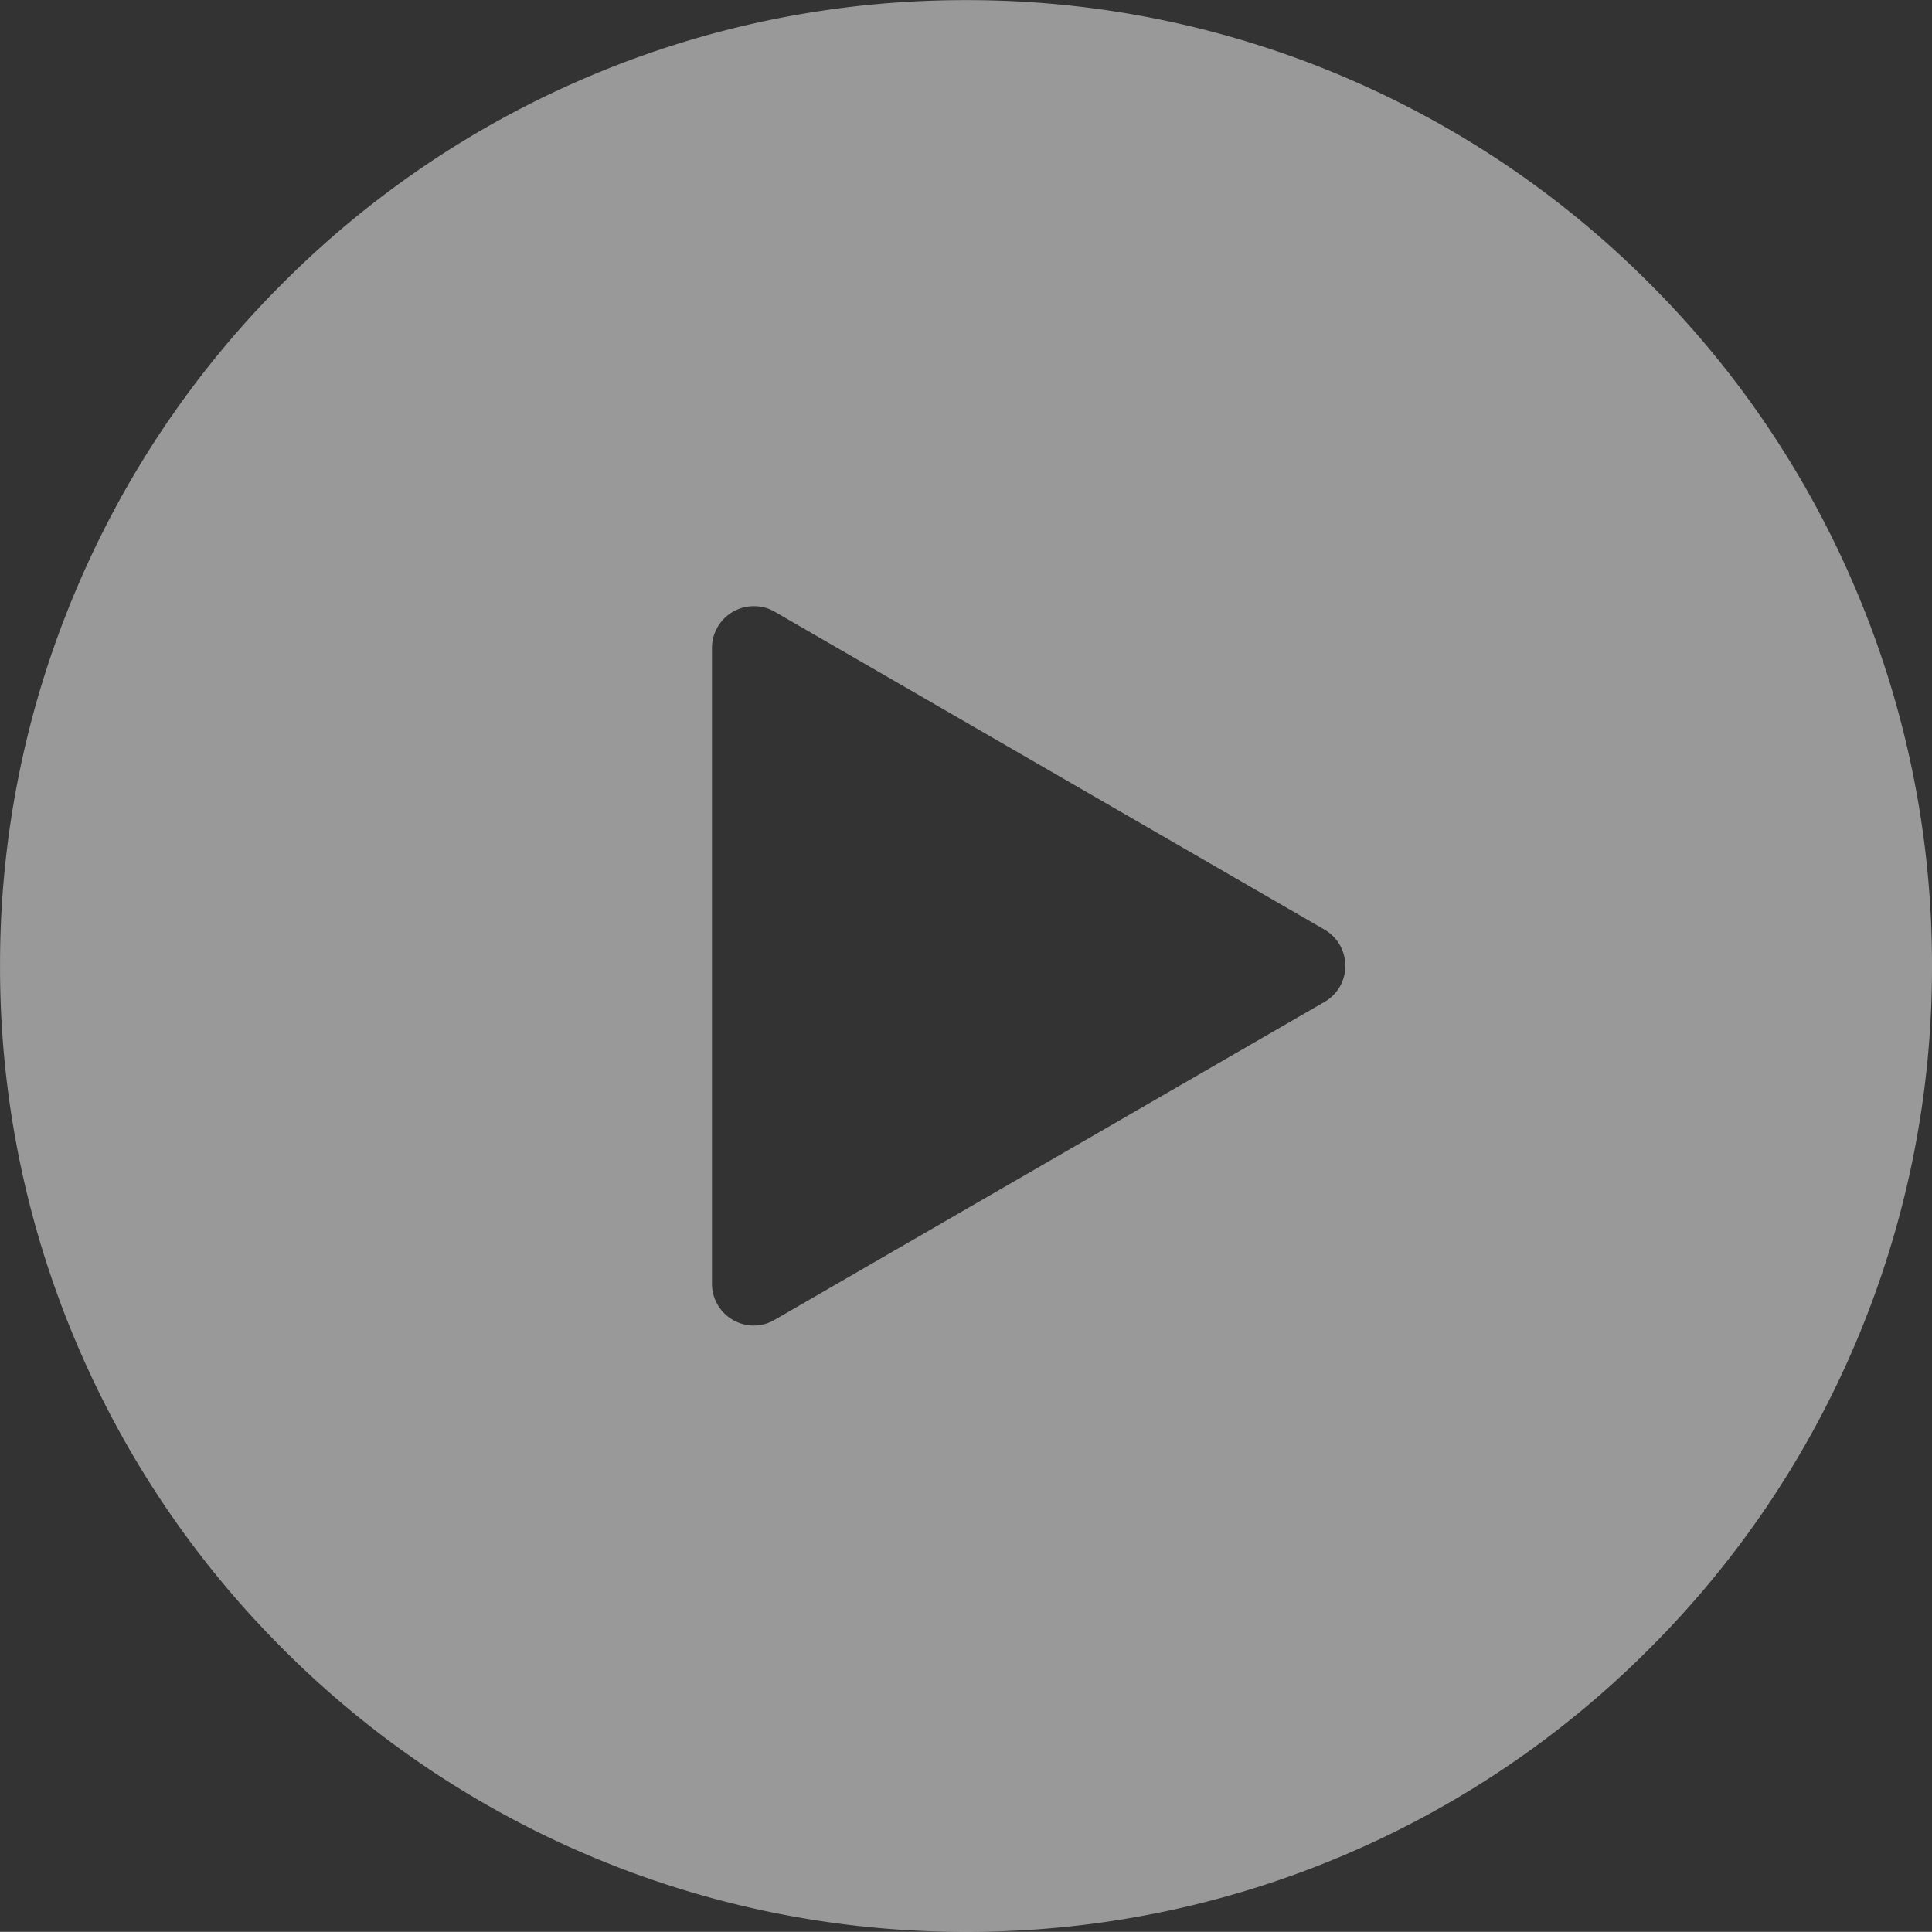 <svg id="Component_64_1" data-name="Component 64 – 1" xmlns="http://www.w3.org/2000/svg" width="46.148" height="46.144" viewBox="0 0 46.148 46.144">
  <rect x="0" y="0" width="46.148" height="46.144" fill="#333333" stroke="none"/>
  <path id="Exclusion_1" data-name="Exclusion 1" d="M-18869.43,10251.126a22.952,22.952,0,0,1-8.982-1.812,22.988,22.988,0,0,1-7.334-4.944,22.98,22.98,0,0,1-4.945-7.334,22.924,22.924,0,0,1-1.814-8.981,22.916,22.916,0,0,1,1.814-8.98,22.953,22.953,0,0,1,4.945-7.335,23,23,0,0,1,7.334-4.943,22.952,22.952,0,0,1,8.982-1.812,22.926,22.926,0,0,1,8.979,1.813,23,23,0,0,1,7.334,4.943,22.953,22.953,0,0,1,4.945,7.335,22.916,22.916,0,0,1,1.814,8.98,22.924,22.924,0,0,1-1.814,8.981,22.98,22.98,0,0,1-4.945,7.334,22.988,22.988,0,0,1-7.334,4.944A22.926,22.926,0,0,1-18869.43,10251.126Zm-5.07-31.665a1,1,0,0,0-1,1v15.183a1,1,0,0,0,1,1,.985.985,0,0,0,.5-.138l13.129-7.591a.987.987,0,0,0,.5-.86,1,1,0,0,0-.5-.87l-13.129-7.591A.971.971,0,0,0-18874.5,10219.461Z" transform="translate(18892.506 -10204.982)" fill="#fff" opacity="0.5"/>
</svg>
